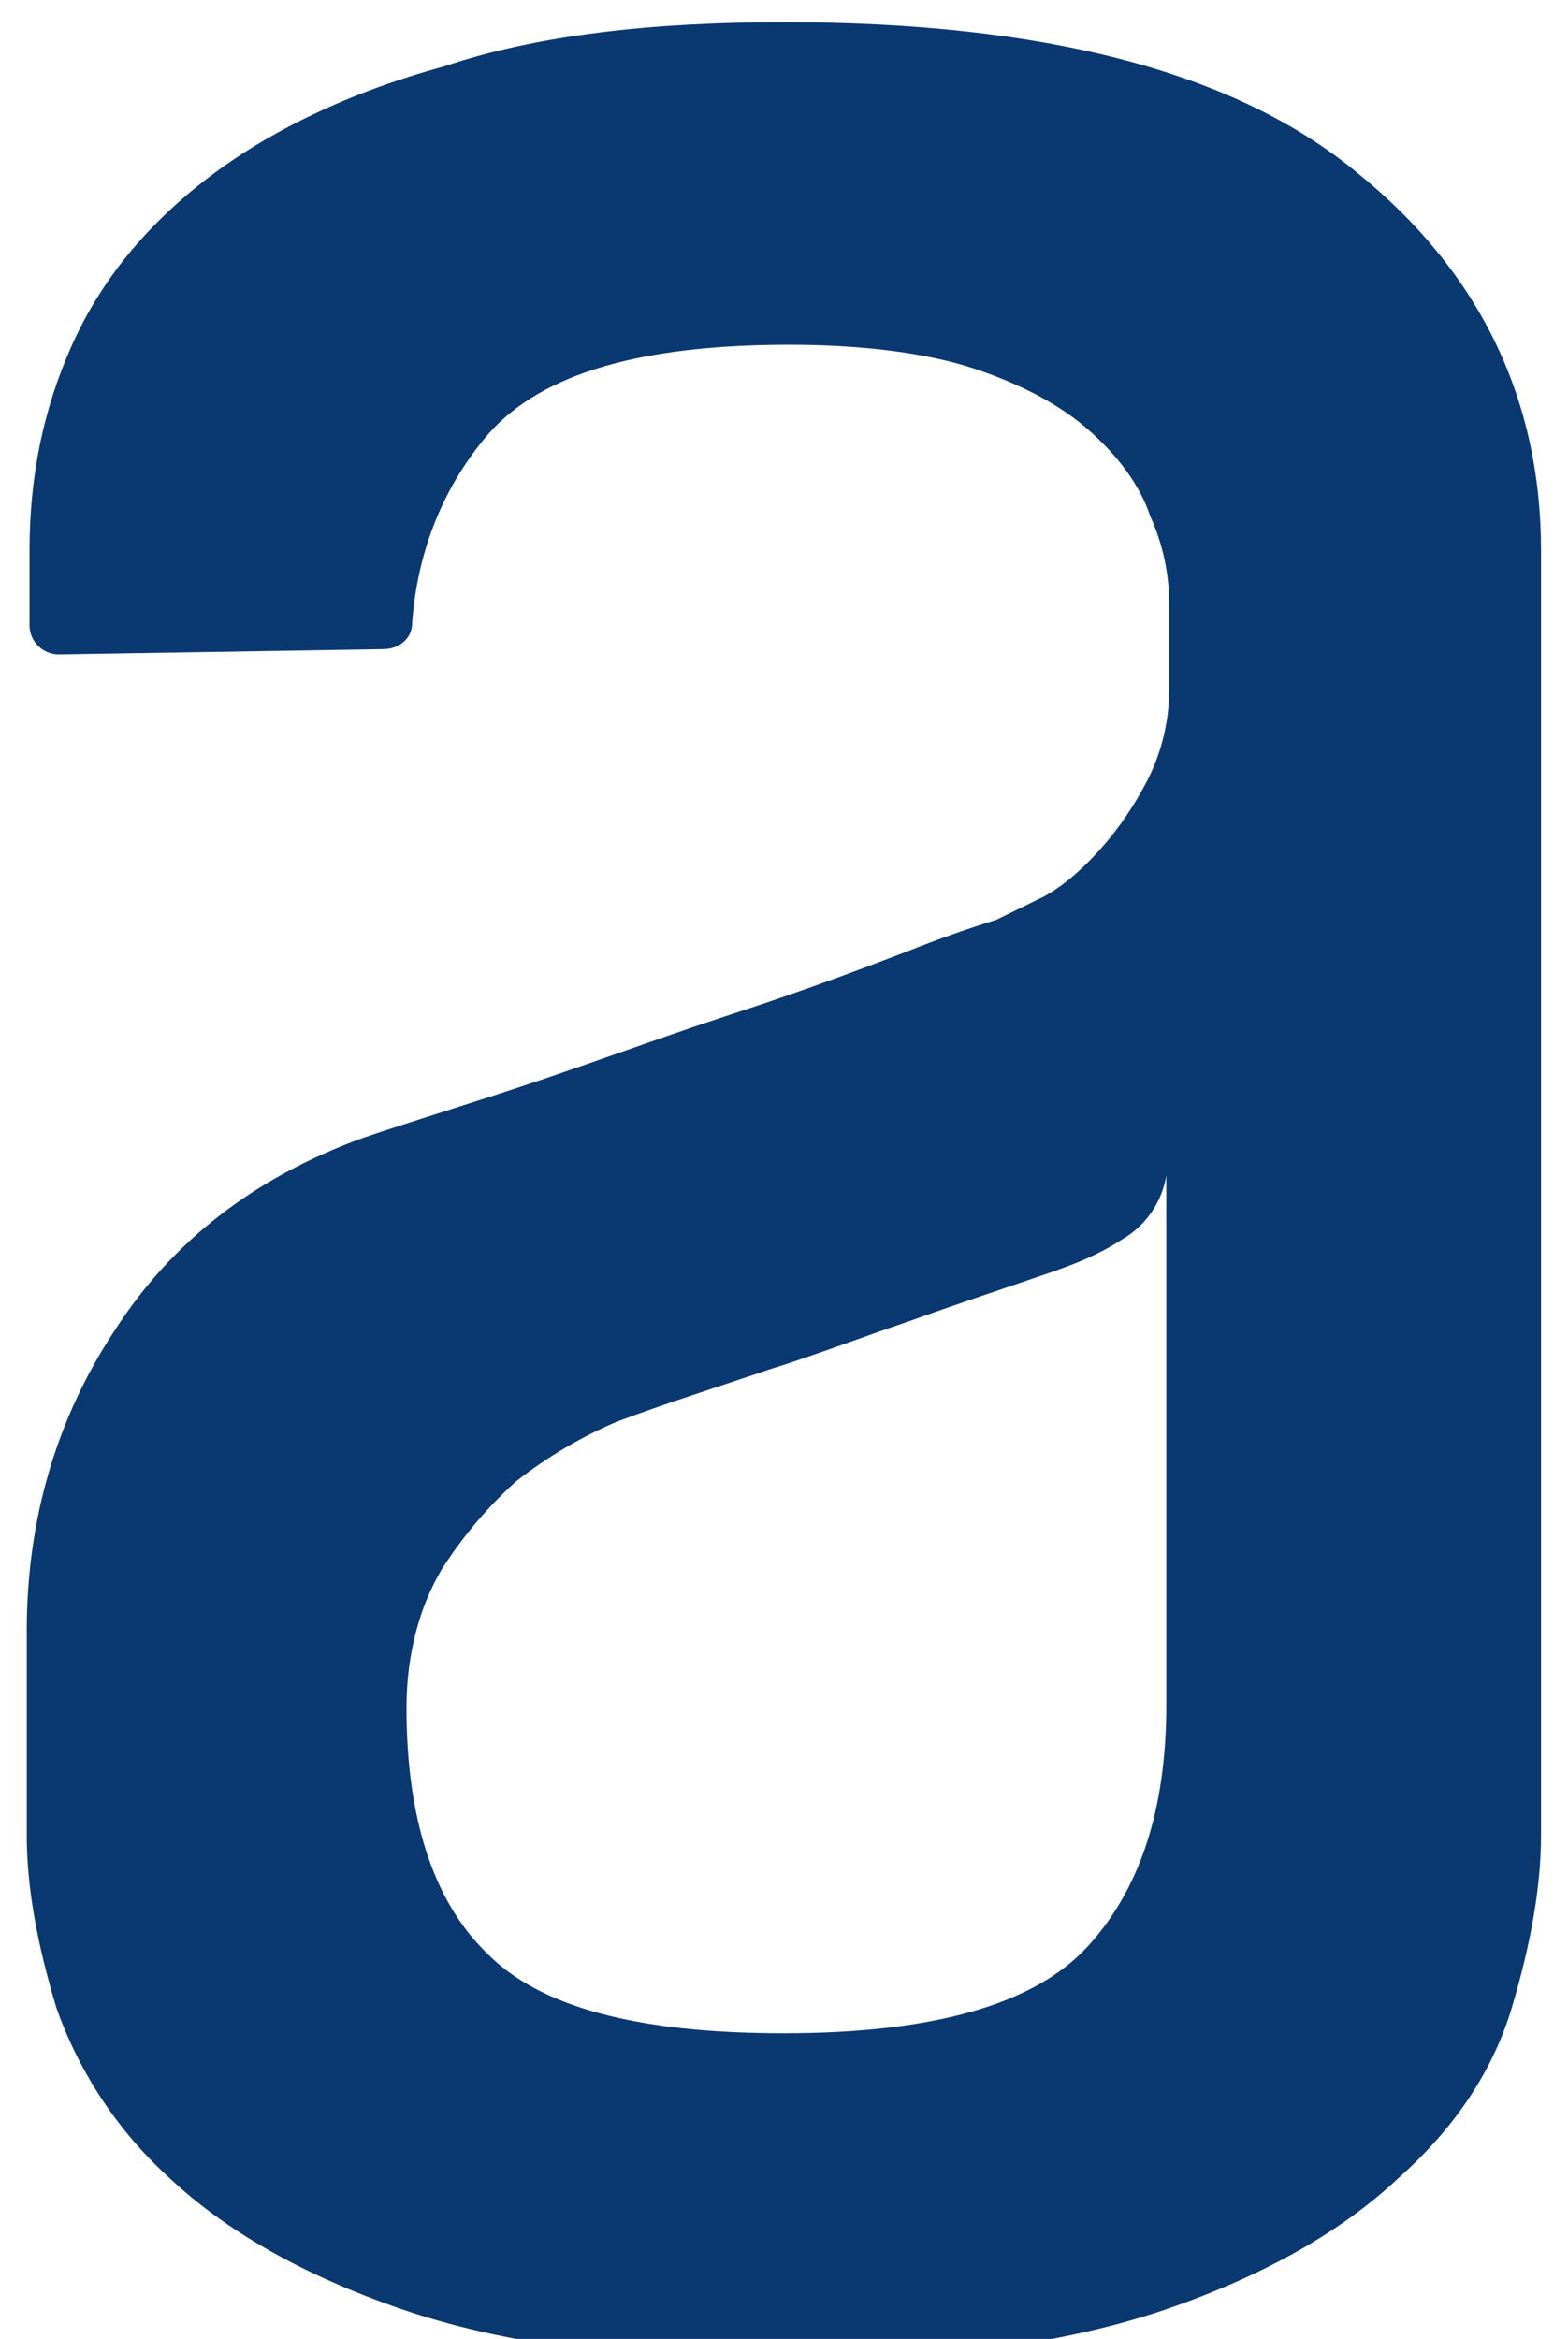 <svg width="283" height="422" viewBox="0 0 283 422" fill="none" xmlns="http://www.w3.org/2000/svg">
<g filter="url(#filter0_d_49_478)">
<path fill-rule="evenodd" clip-rule="evenodd" d="M210.522 207.949C210.14 210.395 209.209 212.723 207.8 214.758C206.391 216.793 204.54 218.484 202.385 219.702C198.045 222.505 194.247 223.906 190.405 225.308C182.223 228.133 173.611 230.959 164.502 234.236C154.895 237.513 146.284 240.791 138.599 243.164C129.015 246.442 119.906 249.267 111.249 252.544C104.736 255.332 98.618 258.964 93.053 263.349C87.878 268.038 83.362 273.406 79.627 279.307C75.784 285.861 73.366 294.315 73.366 304.17C73.366 323.902 78.158 338.911 87.764 348.291C97.348 358.169 115.114 362.848 141.447 362.848C168.299 362.848 186.517 357.694 196.146 347.365C205.707 337.035 210.499 322.501 210.499 303.741V207.949H210.522ZM141.469 0C188.484 0 222.999 8.928 245.037 27.237C267.097 45.093 278.128 68.058 278.128 95.272V327.18C278.128 336.56 276.229 346.89 272.884 358.146C269.493 369.448 262.803 379.755 252.247 389.112C242.189 398.538 228.288 406.517 210.544 412.62C192.801 418.723 169.791 422 141.492 422C113.238 422 90.183 418.723 72.462 412.62C54.741 406.517 40.818 398.538 30.759 389.112C21.402 380.68 14.314 370.032 10.145 358.146C6.755 346.912 4.833 336.583 4.833 327.203V290.133C4.833 270.401 10.1 252.092 20.655 236.112C31.211 219.702 46.061 208.446 65.251 201.394C74.835 198.116 85.865 194.839 98.32 190.612C110.797 186.363 122.279 182.136 133.807 178.406C145.334 174.632 155.393 170.857 164.004 167.557C169.201 165.478 174.48 163.607 179.827 161.951L188.461 157.724C191.851 155.848 195.174 153.023 198.542 149.271C201.887 145.541 204.758 141.315 207.176 136.613C209.732 131.522 211.048 125.9 211.019 120.203V105.172C211.054 99.663 209.898 94.212 207.628 89.192C205.73 83.541 201.887 78.388 196.621 73.709C191.354 69.007 184.144 65.255 175.532 62.407C166.898 59.627 155.415 58.203 142.441 58.203C115.589 58.203 97.845 63.402 88.261 74.161C80.124 83.564 75.332 95.295 74.383 108.427C74.383 111.252 71.987 113.129 69.094 113.129L10.62 114.078C9.231 114.084 7.896 113.541 6.905 112.567C5.914 111.594 5.349 110.268 5.331 108.879V95.317C5.331 82.14 7.749 69.934 13.016 58.203C18.305 46.449 26.465 36.617 37.472 28.141C48.503 19.71 62.901 12.68 80.147 7.979C96.941 2.328 117.555 0 141.514 0H141.469Z" fill="#0A3871"/>
</g>
<defs>
<filter id="filter0_d_49_478" x="0.833" y="0" width="281.294" height="430" filterUnits="userSpaceOnUse" color-interpolation-filters="sRGB">
<feFlood flood-opacity="0" result="BackgroundImageFix"/>
<feColorMatrix in="SourceAlpha" type="matrix" values="0 0 0 0 0 0 0 0 0 0 0 0 0 0 0 0 0 0 127 0" result="hardAlpha"/>
<feOffset dy="4"/>
<feGaussianBlur stdDeviation="2"/>
<feComposite in2="hardAlpha" operator="out"/>
<feColorMatrix type="matrix" values="0 0 0 0 0 0 0 0 0 0 0 0 0 0 0 0 0 0 0.25 0"/>
<feBlend mode="normal" in2="BackgroundImageFix" result="effect1_dropShadow_49_478"/>
<feBlend mode="normal" in="SourceGraphic" in2="effect1_dropShadow_49_478" result="shape"/>
</filter>
</defs>
</svg>
